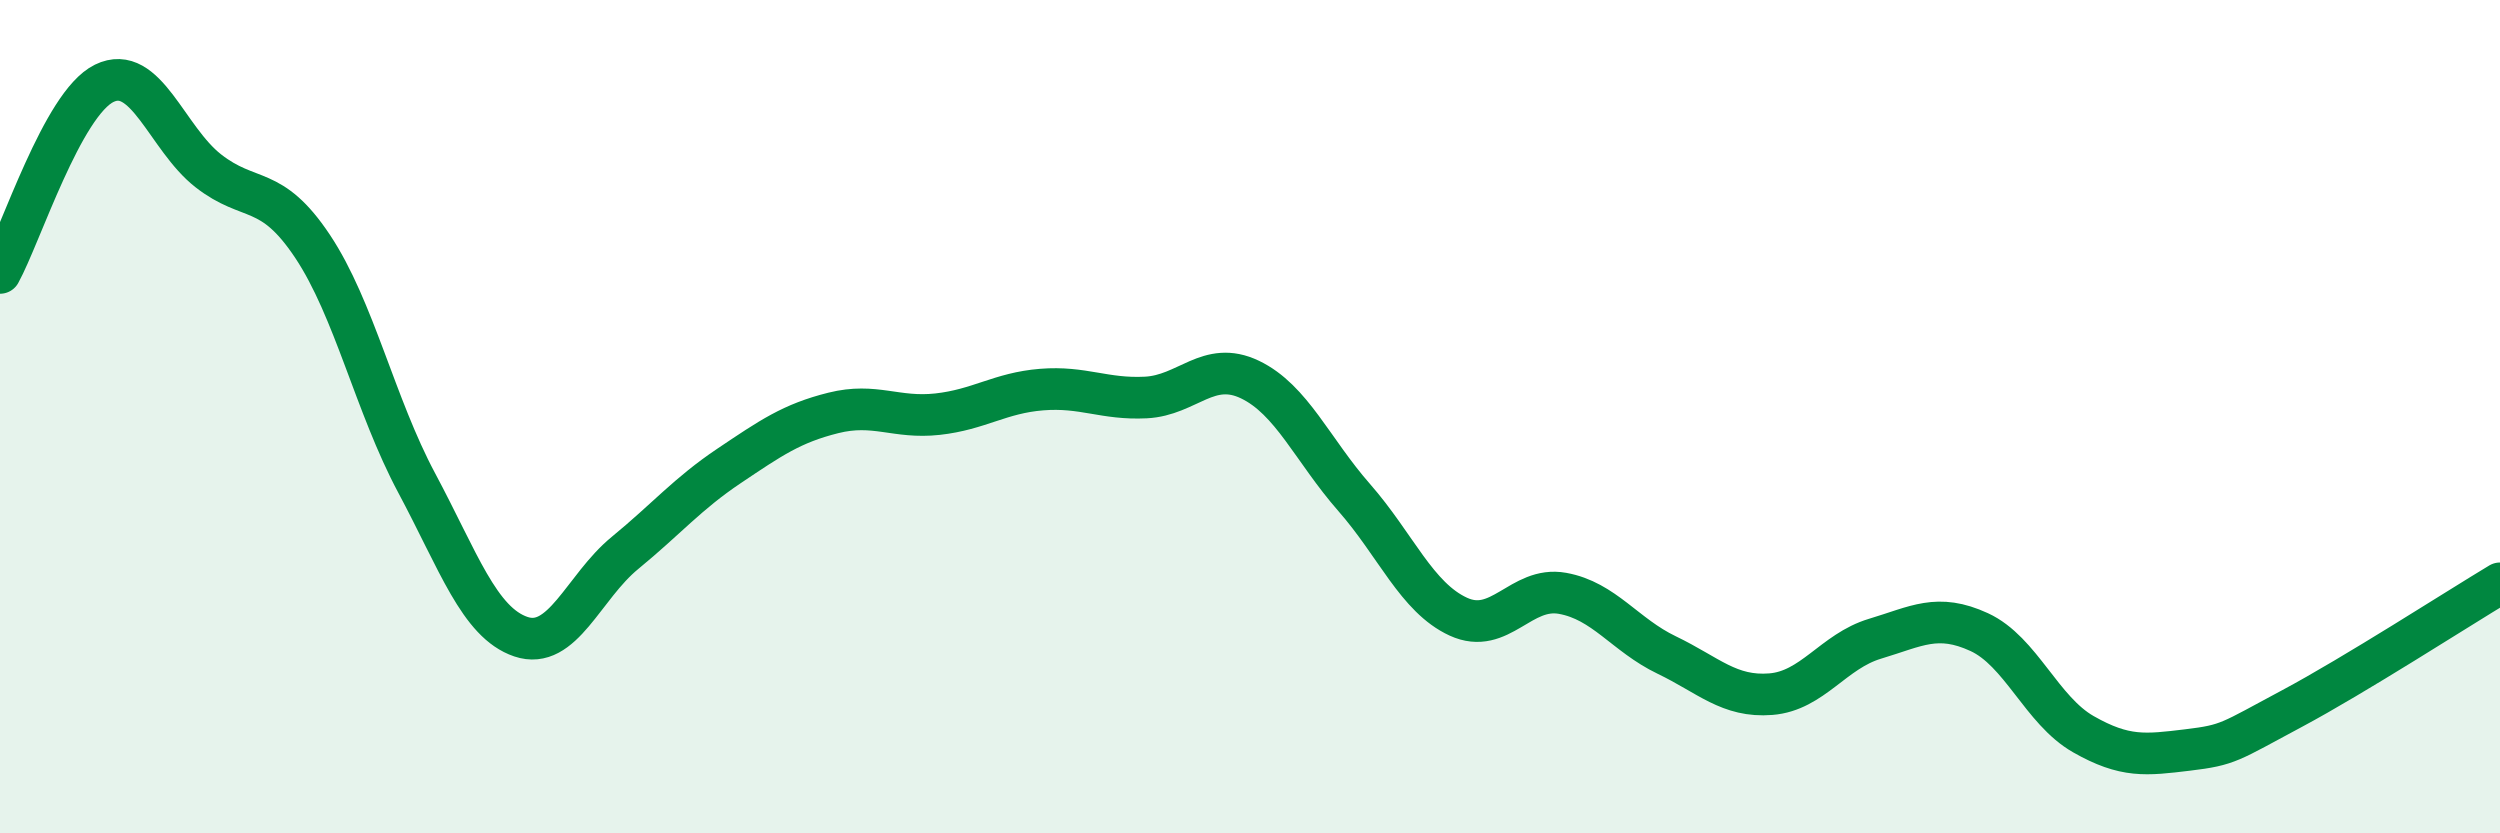 
    <svg width="60" height="20" viewBox="0 0 60 20" xmlns="http://www.w3.org/2000/svg">
      <path
        d="M 0,6.55 C 0.5,5.64 1.5,2.49 2.5,2 C 3.5,1.51 4,3.32 5,4.1 C 6,4.88 6.5,4.41 7.5,5.91 C 8.5,7.41 9,9.72 10,11.59 C 11,13.46 11.5,14.94 12.5,15.28 C 13.5,15.62 14,14.09 15,13.27 C 16,12.45 16.5,11.85 17.5,11.18 C 18.5,10.51 19,10.16 20,9.91 C 21,9.66 21.5,10.05 22.5,9.94 C 23.5,9.83 24,9.43 25,9.35 C 26,9.27 26.5,9.59 27.5,9.54 C 28.5,9.49 29,8.63 30,9.11 C 31,9.59 31.5,10.8 32.5,11.94 C 33.5,13.08 34,14.34 35,14.8 C 36,15.26 36.5,14.06 37.5,14.24 C 38.5,14.42 39,15.24 40,15.72 C 41,16.2 41.5,16.74 42.5,16.66 C 43.5,16.58 44,15.63 45,15.33 C 46,15.03 46.5,14.71 47.5,15.17 C 48.5,15.63 49,17.05 50,17.62 C 51,18.19 51.5,18.12 52.5,18 C 53.5,17.88 53.5,17.81 55,17.01 C 56.5,16.21 59,14.6 60,14L60 20L0 20Z"
        fill="#008740"
        opacity="0.1"
        stroke-linecap="round"
        stroke-linejoin="round"
      />
      <path
        d="M 0,6.55 C 0.5,5.64 1.5,2.49 2.5,2 C 3.5,1.51 4,3.32 5,4.1 C 6,4.88 6.5,4.41 7.5,5.91 C 8.5,7.41 9,9.72 10,11.59 C 11,13.46 11.5,14.94 12.5,15.28 C 13.5,15.62 14,14.09 15,13.27 C 16,12.45 16.5,11.85 17.5,11.18 C 18.5,10.51 19,10.16 20,9.91 C 21,9.66 21.5,10.05 22.5,9.94 C 23.5,9.83 24,9.43 25,9.35 C 26,9.27 26.5,9.59 27.5,9.54 C 28.5,9.49 29,8.63 30,9.11 C 31,9.59 31.5,10.8 32.5,11.94 C 33.5,13.08 34,14.34 35,14.8 C 36,15.26 36.5,14.06 37.5,14.24 C 38.5,14.42 39,15.24 40,15.72 C 41,16.2 41.5,16.74 42.5,16.66 C 43.5,16.58 44,15.63 45,15.33 C 46,15.03 46.5,14.71 47.5,15.17 C 48.5,15.63 49,17.05 50,17.62 C 51,18.19 51.5,18.12 52.5,18 C 53.5,17.88 53.5,17.81 55,17.01 C 56.5,16.21 59,14.6 60,14"
        stroke="#008740"
        stroke-width="1"
        fill="none"
        stroke-linecap="round"
        stroke-linejoin="round"
      />
    </svg>
  